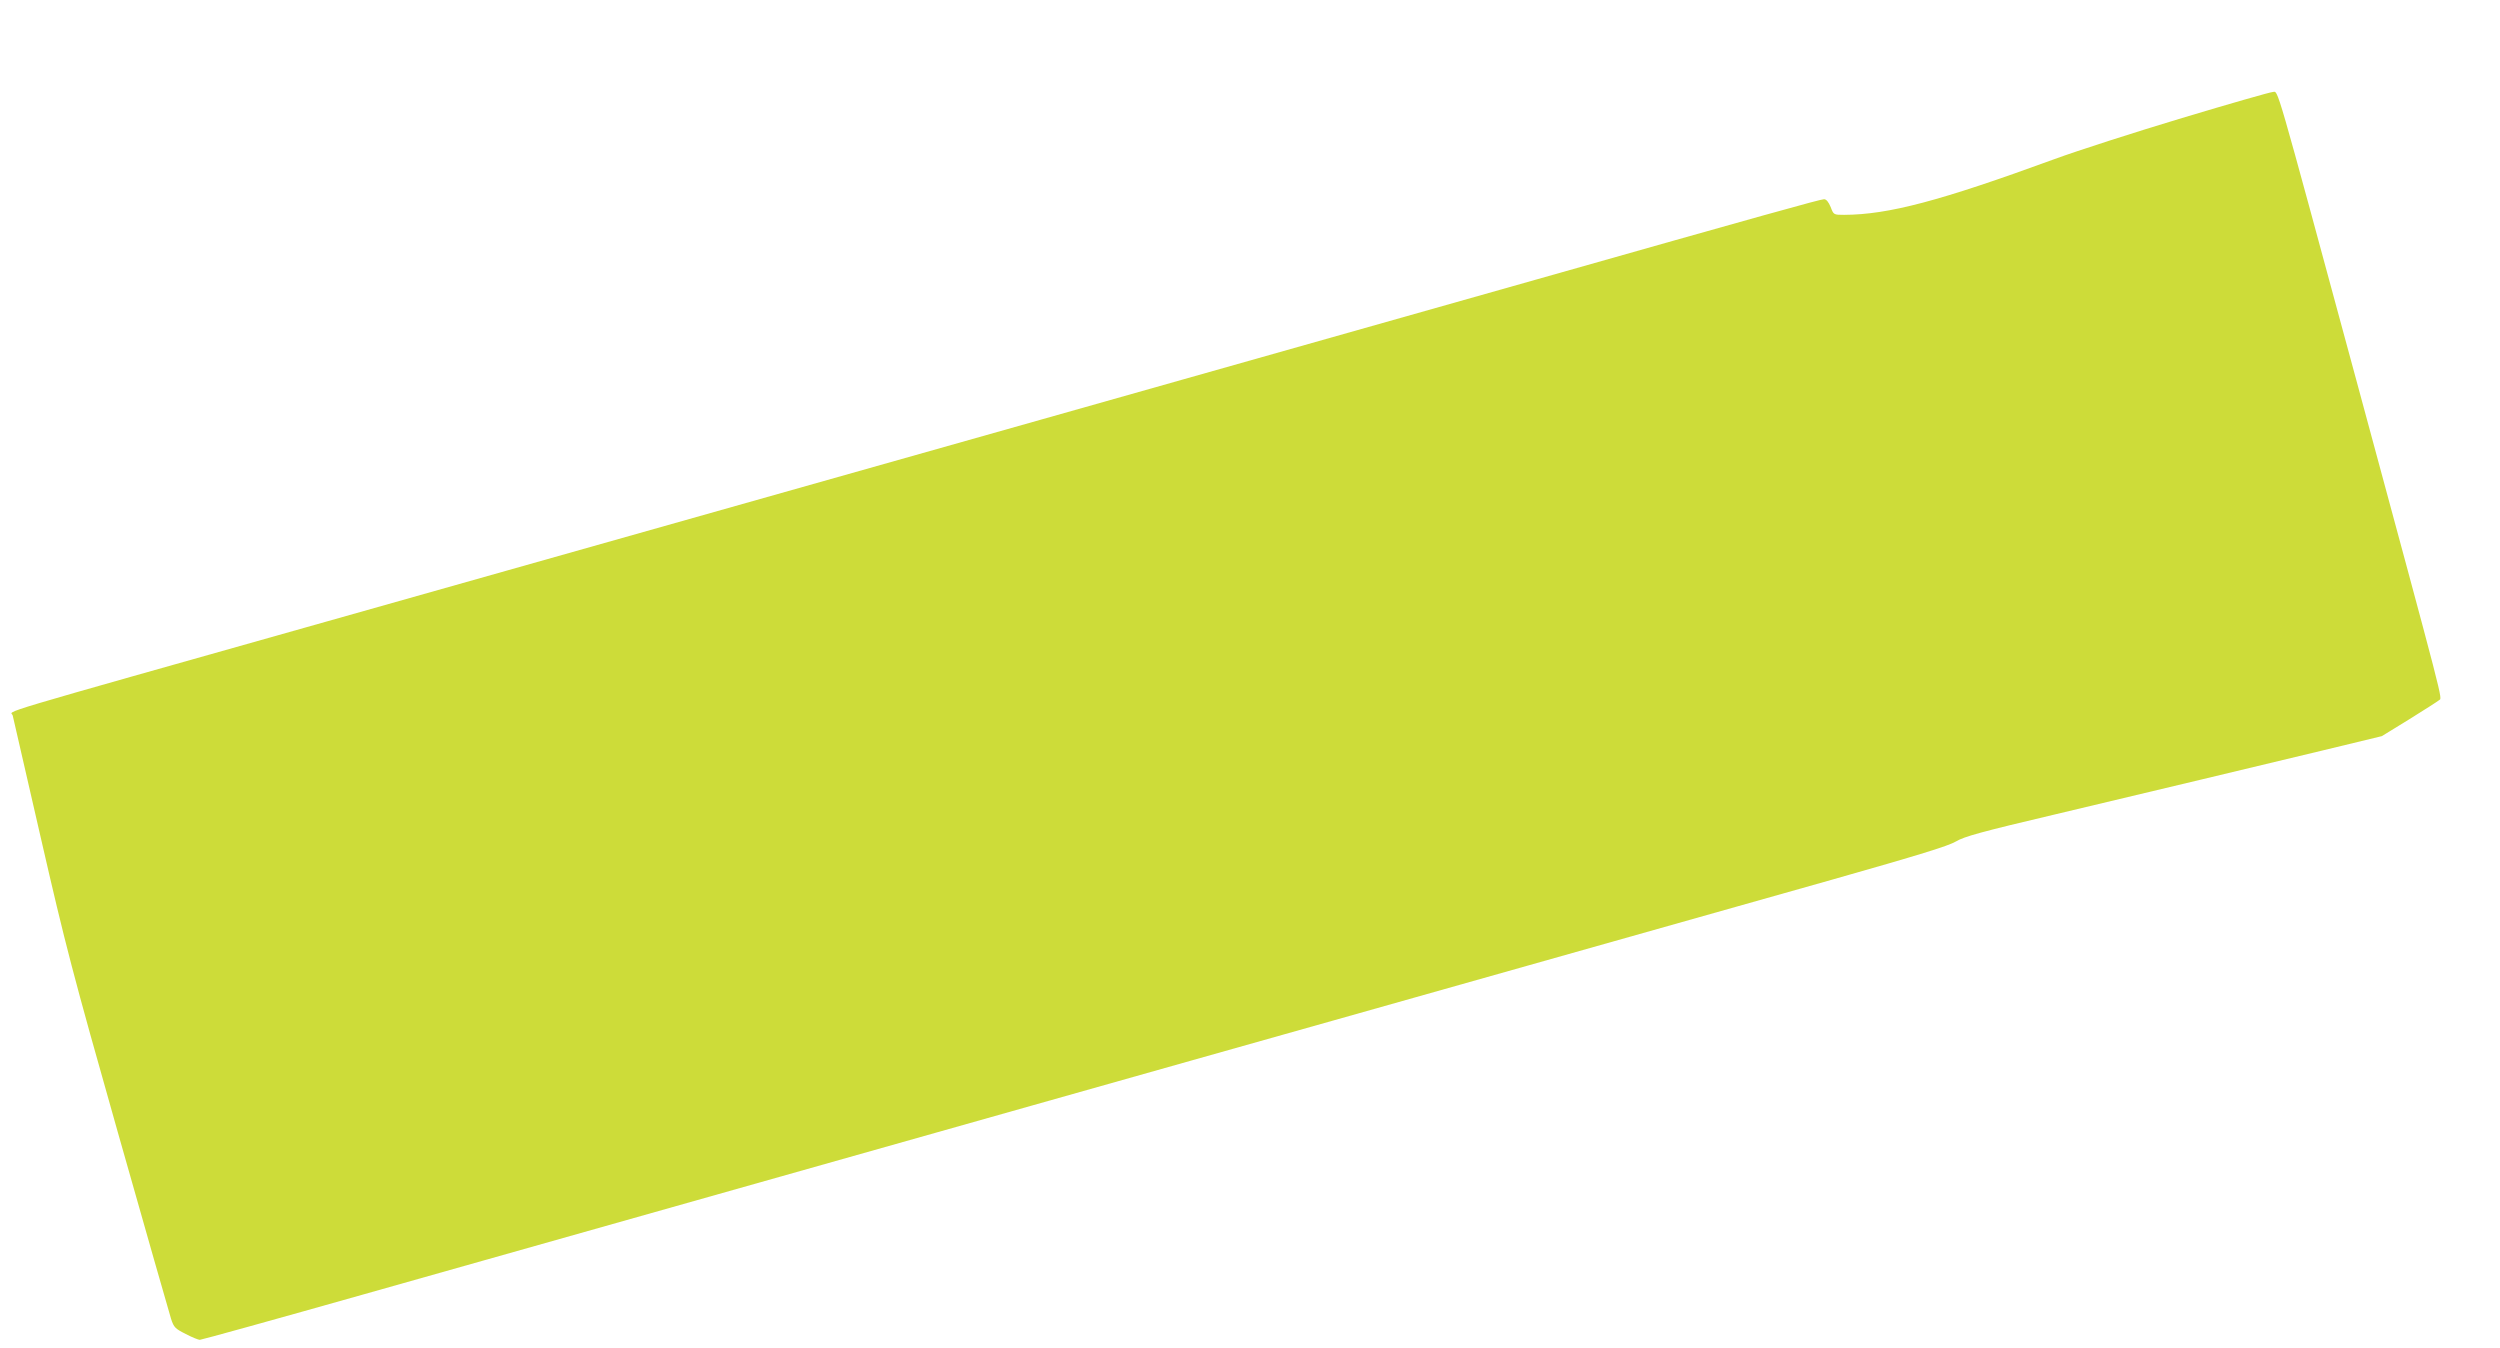 <?xml version="1.0" standalone="no"?>
<!DOCTYPE svg PUBLIC "-//W3C//DTD SVG 20010904//EN"
 "http://www.w3.org/TR/2001/REC-SVG-20010904/DTD/svg10.dtd">
<svg version="1.0" xmlns="http://www.w3.org/2000/svg"
 width="1280pt" height="690pt" viewBox="0 0 1280 690"
 preserveAspectRatio="xMidYMid meet">
<g transform="translate(0,690) scale(0.1,-0.1)"
fill="#cddc39" stroke="none">
<path d="M11173 6296 c-243 -73 -538 -168 -655 -211 -585 -214 -849 -284
-1076 -285 -53 0 -54 0 -69 40 -11 26 -22 40 -34 40 -18 0 -330 -87 -1469
-410 -610 -173 -4080 -1154 -6190 -1750 -1781 -503 -1622 -455 -1615 -483 3
-12 68 -294 144 -627 126 -549 162 -688 395 -1510 141 -498 264 -927 272 -953
14 -43 21 -50 75 -77 32 -17 65 -30 72 -30 8 0 387 105 843 234 883 250 1975
558 3419 966 490 138 1185 335 1545 436 1600 452 2000 565 2550 720 444 126
597 173 635 196 42 25 128 49 510 139 253 60 593 141 755 180 162 39 434 104
605 145 l310 75 140 86 c77 48 146 92 153 98 17 15 39 -72 -424 1640 -424
1564 -398 1475 -427 1474 -12 0 -221 -60 -464 -133z"/>
</g>
</svg>
